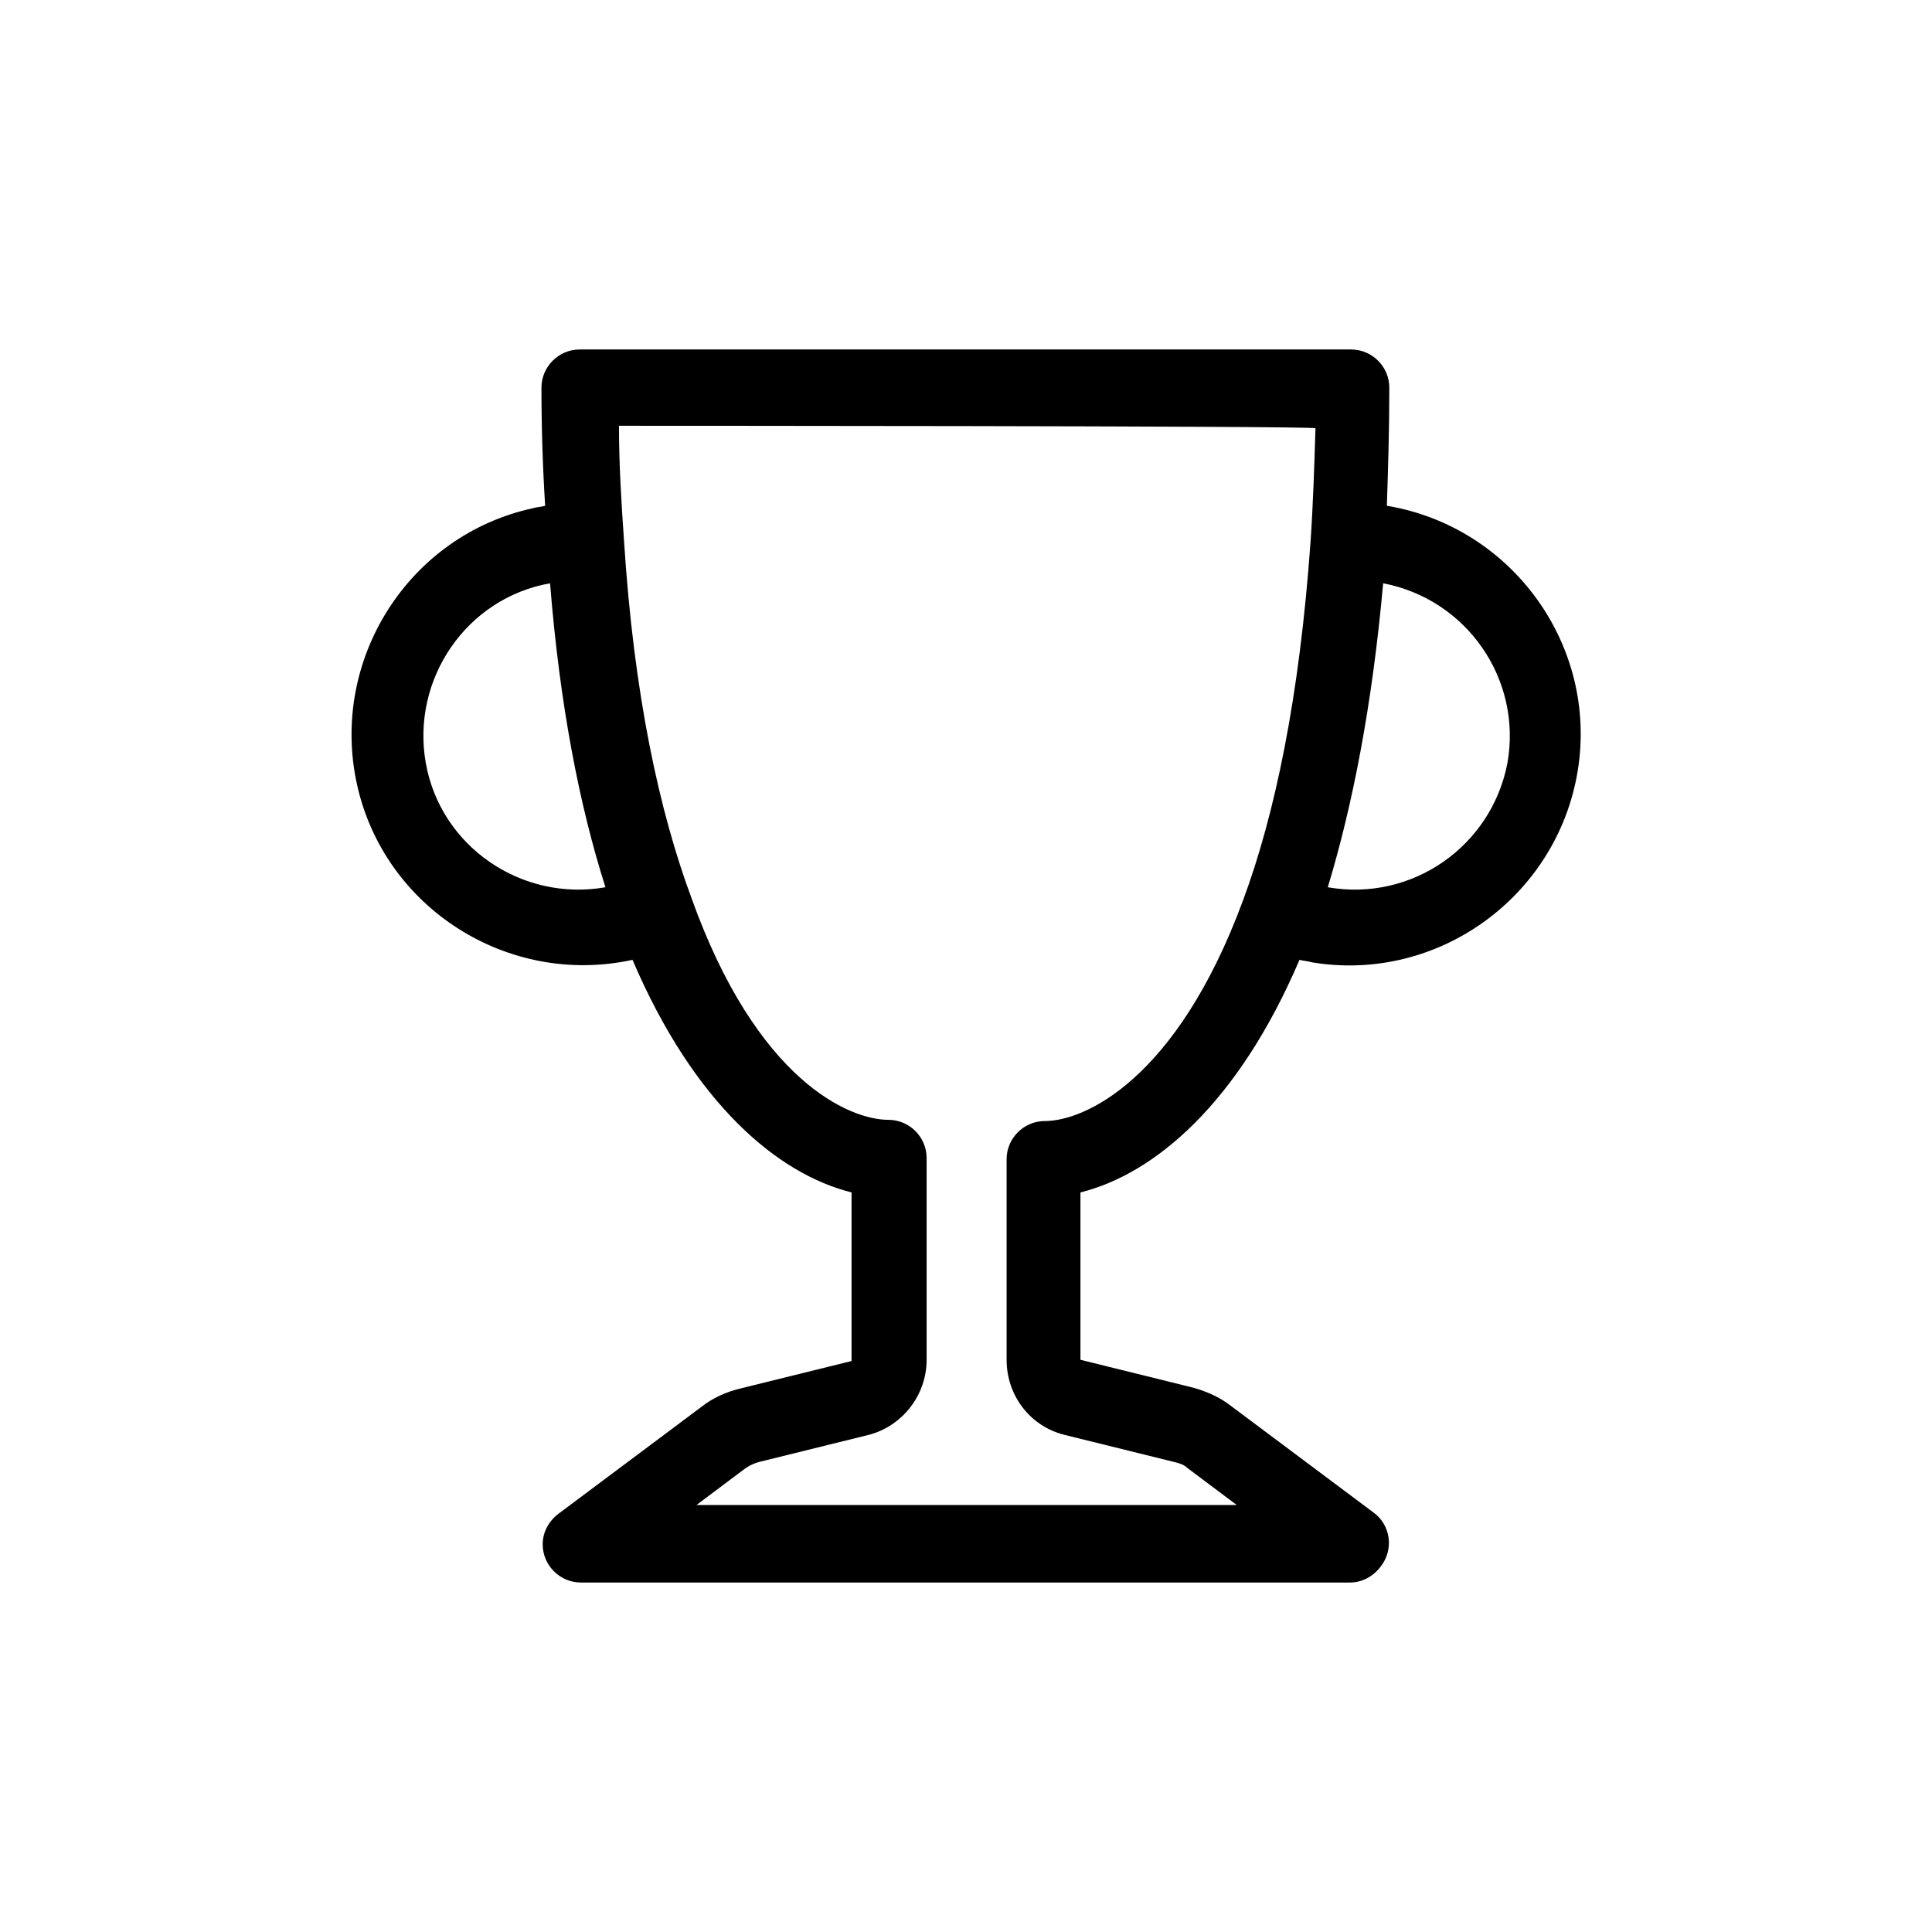 <?xml version="1.0" encoding="utf-8"?>
<!-- Generator: Adobe Illustrator 21.1.0, SVG Export Plug-In . SVG Version: 6.00 Build 0)  -->
<svg version="1.1" id="Layer_1" xmlns="http://www.w3.org/2000/svg" xmlns:xlink="http://www.w3.org/1999/xlink" x="0px" y="0px"
	 viewBox="0 0 157 157" style="enable-background:new 0 0 157 157;" xml:space="preserve">
<path d="M44,31.5c0-1.7,1.4-3.1,3.1-3.1h62.7c1.7,0,3.1,1.4,3.1,3.1c0,3.4-0.1,6.6-0.2,9.6c10.2,1.7,17.2,11.4,15.5,21.6
	s-11.4,17.2-21.6,15.5c-0.3-0.1-0.6-0.1-1-0.2c-5,11.7-11.8,17.4-17.8,18.9v13.6l8.9,2.2c1.2,0.3,2.4,0.8,3.4,1.6l11.5,8.6
	c1.4,1,1.7,3,0.6,4.4c-0.6,0.8-1.5,1.3-2.5,1.3H47.2c-1.7,0-3.1-1.4-3.1-3.1c0-1,0.5-1.9,1.3-2.5l11.5-8.6c1-0.8,2.1-1.3,3.4-1.6
	l8.9-2.2V96.9c-6-1.5-12.8-7.2-17.8-18.9c-10.1,2.2-20.2-4.2-22.4-14.3s4.2-20.2,14.3-22.4c0.3-0.1,0.7-0.1,1-0.2
	C44.1,37.9,44,34.7,44,31.5z M44.7,47.4c-6.8,1.2-11.3,7.8-10.1,14.6s7.8,11.3,14.6,10.1C47.1,65.5,45.5,57.4,44.7,47.4z
	 M107.9,72.1c6.8,1.2,13.3-3.3,14.6-10.1c1.2-6.8-3.3-13.3-10.1-14.6C111.5,57.4,109.9,65.5,107.9,72.1z M50.3,34.6
	c0,3.2,0.2,6.3,0.4,9.2c0.8,12.7,2.9,22.2,5.5,29.2C61.5,87.8,69,91,72.2,91c1.7,0,3.1,1.4,3.1,3.1v16.4c0,2.9-2,5.4-4.7,6.1
	l-8.9,2.2c-0.4,0.1-0.8,0.3-1.1,0.5l-4,3h43.9l-4-3c-0.3-0.3-0.7-0.4-1.1-0.5l-8.9-2.2c-2.8-0.7-4.7-3.2-4.7-6.1V94.2
	c0-1.7,1.4-3.1,3.1-3.1l0,0c3.2,0,10.7-3.3,16.1-17.9c2.6-7,4.6-16.5,5.5-29.2c0.2-2.9,0.3-6,0.4-9.2
	C106.7,34.6,50.3,34.6,50.3,34.6z"/>
</svg>

